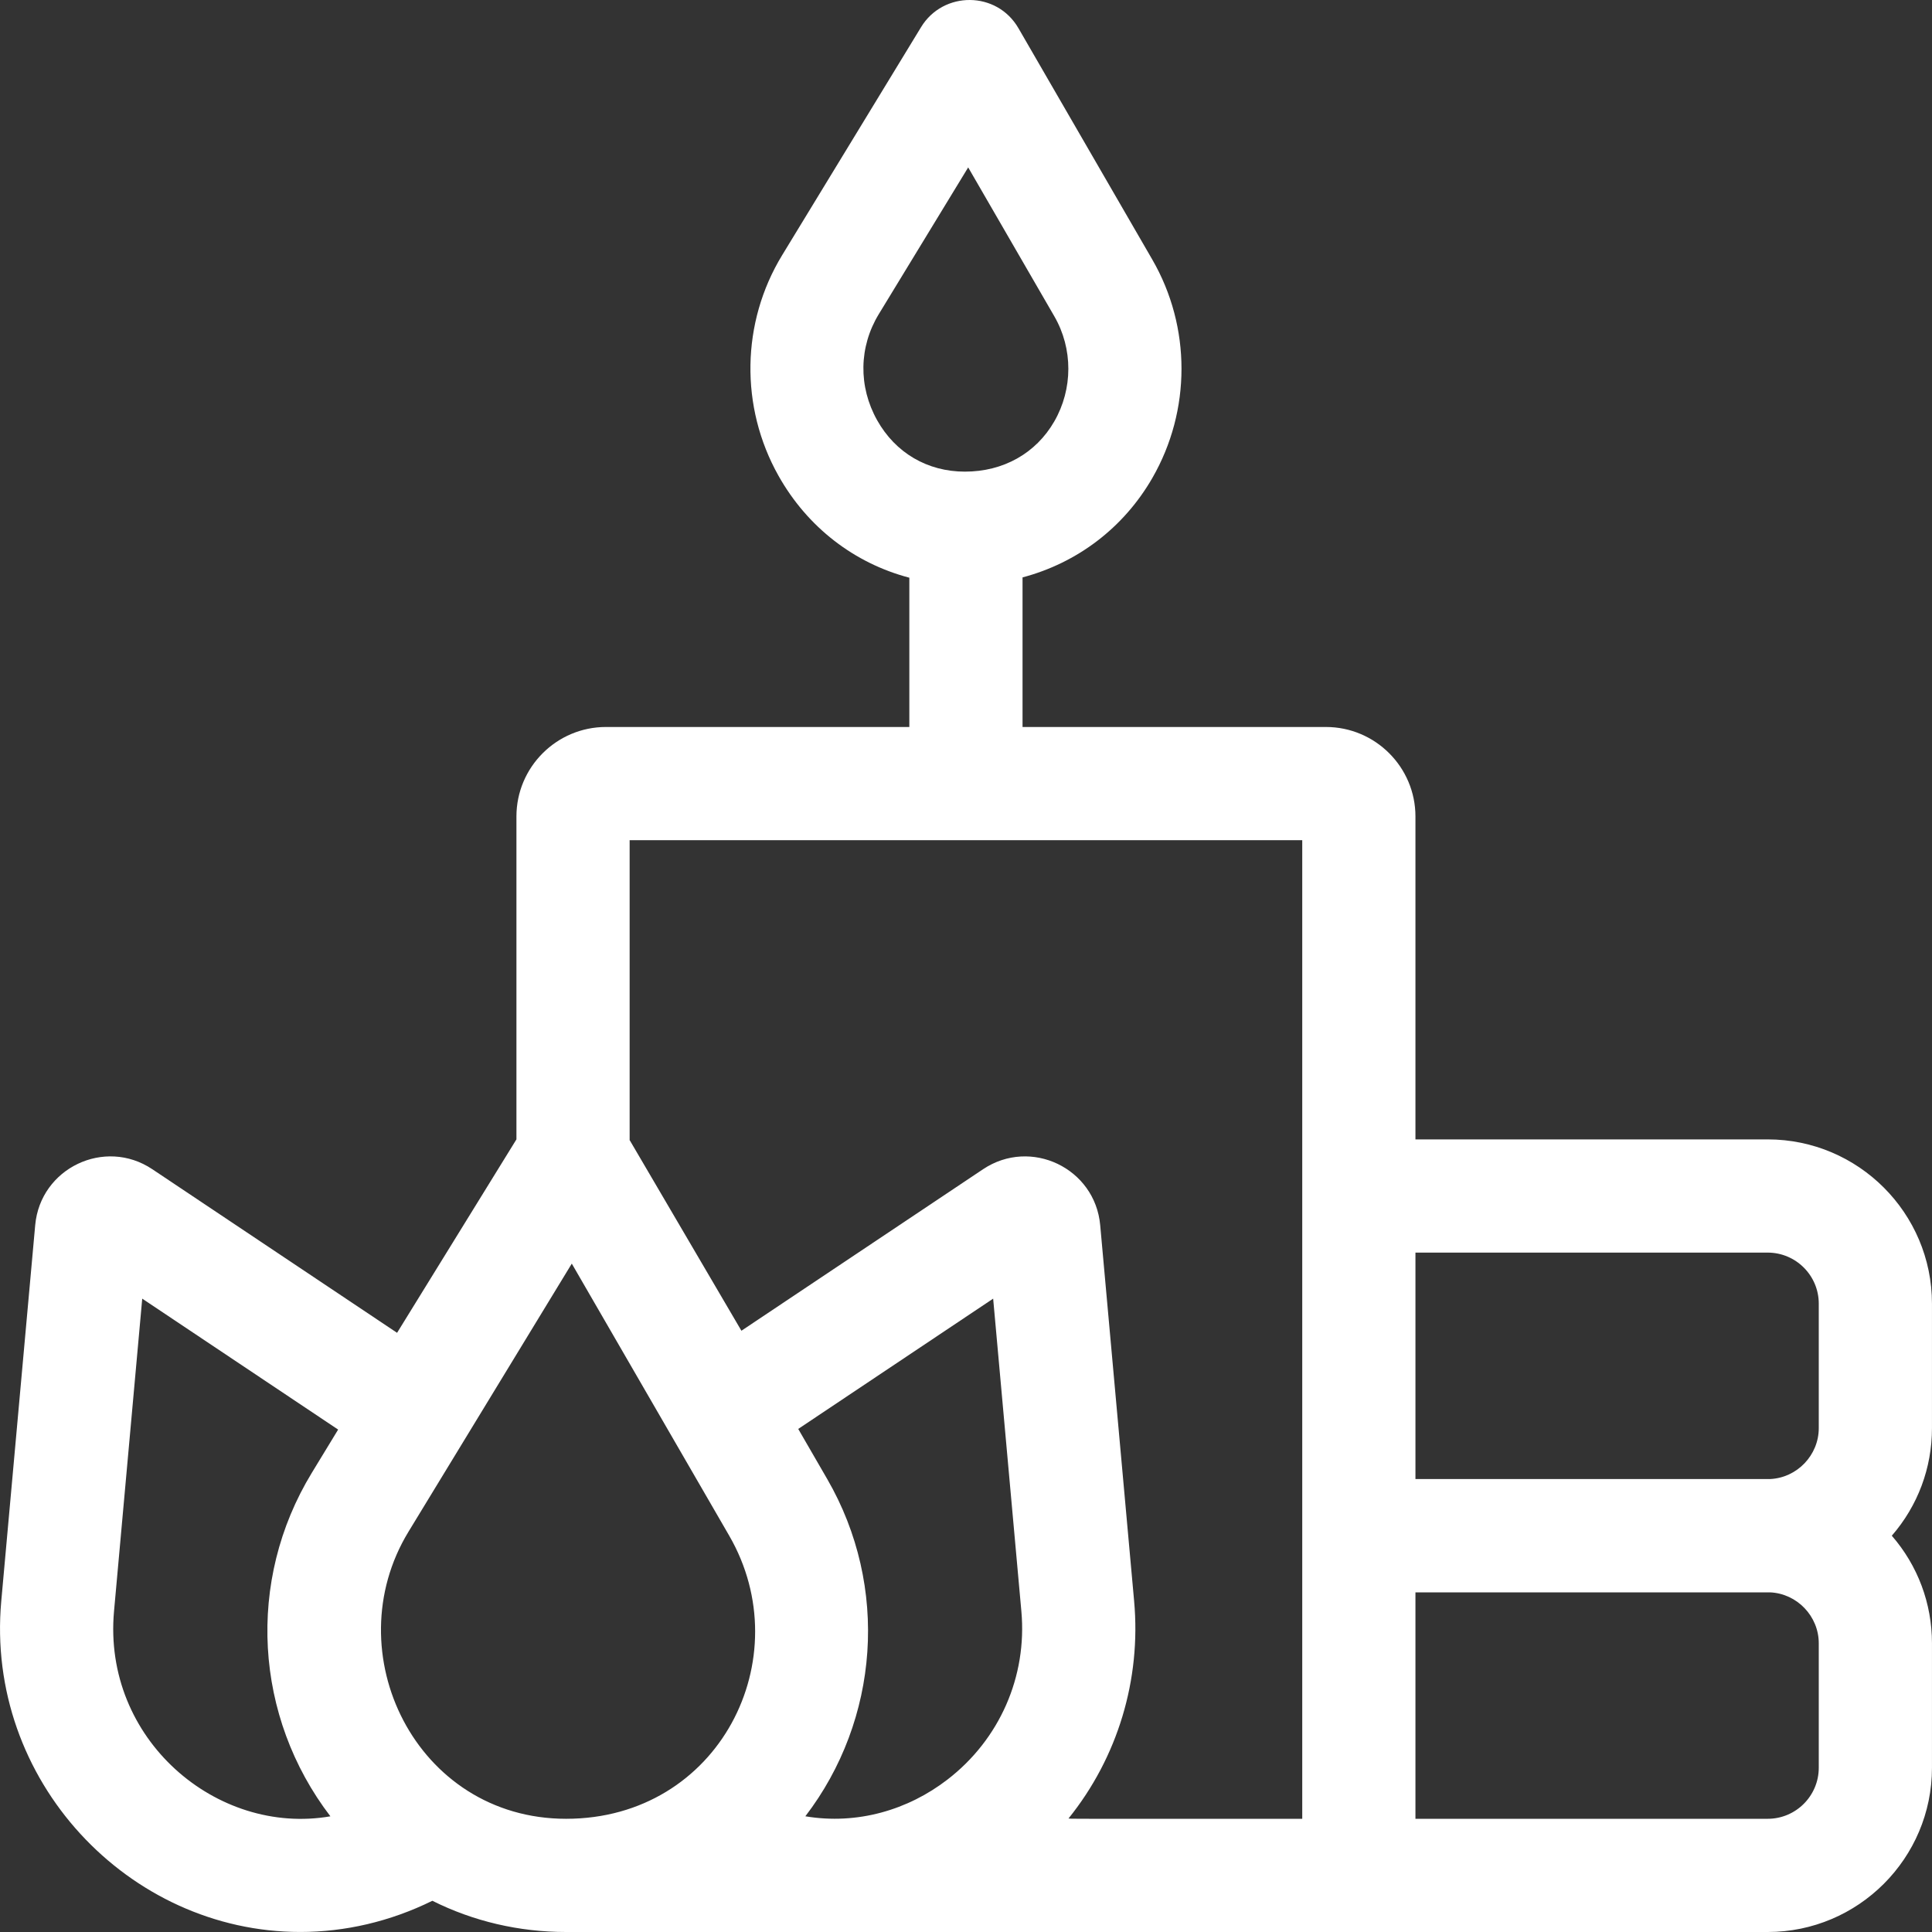 <svg fill="#ffffff" id="Capa_1" enable-background="new 0 0 512 512" height="512" viewBox="0 0 512 512" width="512" xmlns="http://www.w3.org/2000/svg"><rect x="0" y="0" width="512" height="512" fill="#333333" stroke="none"/><g><path d="m511.993 345.485c0-24.004-19.528-43.532-43.532-43.532h-93.353v-85.573c0-13.08-10.645-23.721-23.731-23.721h-80.393v-39.642c14.446-3.83 26.75-13.084 34.39-26.329 10.313-17.882 10.313-40.064 0-57.891l-35.478-61.325c-5.738-9.919-19.937-9.909-25.795-.292l-36.827 60.452c-10.847 17.804-11.218 40.199-.97 58.442 7.685 13.68 20.109 23.19 34.68 27.024v39.561h-80.393c-13.085 0-23.731 10.641-23.731 23.721v85.567l-31.63 51.264-64.871-43.361c-12.636-8.439-29.672-.273-31.031 14.836l-8.991 99.612c-4.289 47.492 33.7 87.695 79.232 87.695 11.835 0 23.75-2.729 34.962-8.243.016-.008.032-.017.048-.025 10.843 5.429 22.926 8.275 35.443 8.275h318.44c24.003 0 43.532-19.528 43.532-43.532v-32.981c0-10.568-3.766-20.592-10.645-28.509 6.879-7.916 10.645-17.941 10.645-28.513v-32.98zm-279.532-234.104c-5.019-8.935-4.857-19.455.434-28.141l23.684-38.877 22.828 39.458c4.961 8.574 4.953 19.256-.02 27.879-4.871 8.445-13.501 13.288-23.678 13.288-9.916 0-18.39-4.959-23.248-13.607zm236.001 220.573c7.461 0 13.531 6.07 13.531 13.531v32.981c0 7.185-5.764 13.178-12.899 13.495-.25-.004-.464-.005-.632-.005h-93.353v-60.002zm-301.6-109.293h178.246v259.338c-65.767 0-60.667.04-61.94-.086 13.04-16.177 19.266-36.799 17.387-57.611 0 0-8.924-98.877-8.99-99.614-1.36-15.111-18.393-23.279-31.047-14.829-2.892 1.937-59.673 39.886-64.035 42.801l-29.528-50.371-.094-.12v-79.508zm46.564 258.674c19.558-25.531 22.322-60.819 5.781-89.401l-7.667-13.251 51.658-34.527c.391 4.338 7.477 82.84 7.477 82.84 1.56 17.285-5.758 33.958-19.574 44.6-.003.002-.006.005-.01.007-10.407 8.031-23.891 12.054-37.665 9.732zm-61.895-146.464.52.899c31.721 54.83 23.148 40.013 41.19 71.19 18.786 32.459-2.648 75.039-43.219 75.039-39.792 0-61.258-44.088-41.76-76.091zm-121.314 92.124 7.477-82.841 51.916 34.701-6.969 11.446c-17.476 28.684-15.245 64.694 4.916 91.042-30.167 5.225-60.398-20.481-57.34-54.348zm451.775 41.473c0 7.461-6.07 13.531-13.531 13.531h-93.353v-60.002h93.353c.168 0 .382 0 .632-.005 7.135.317 12.899 6.31 12.899 13.495z"/></g></svg>